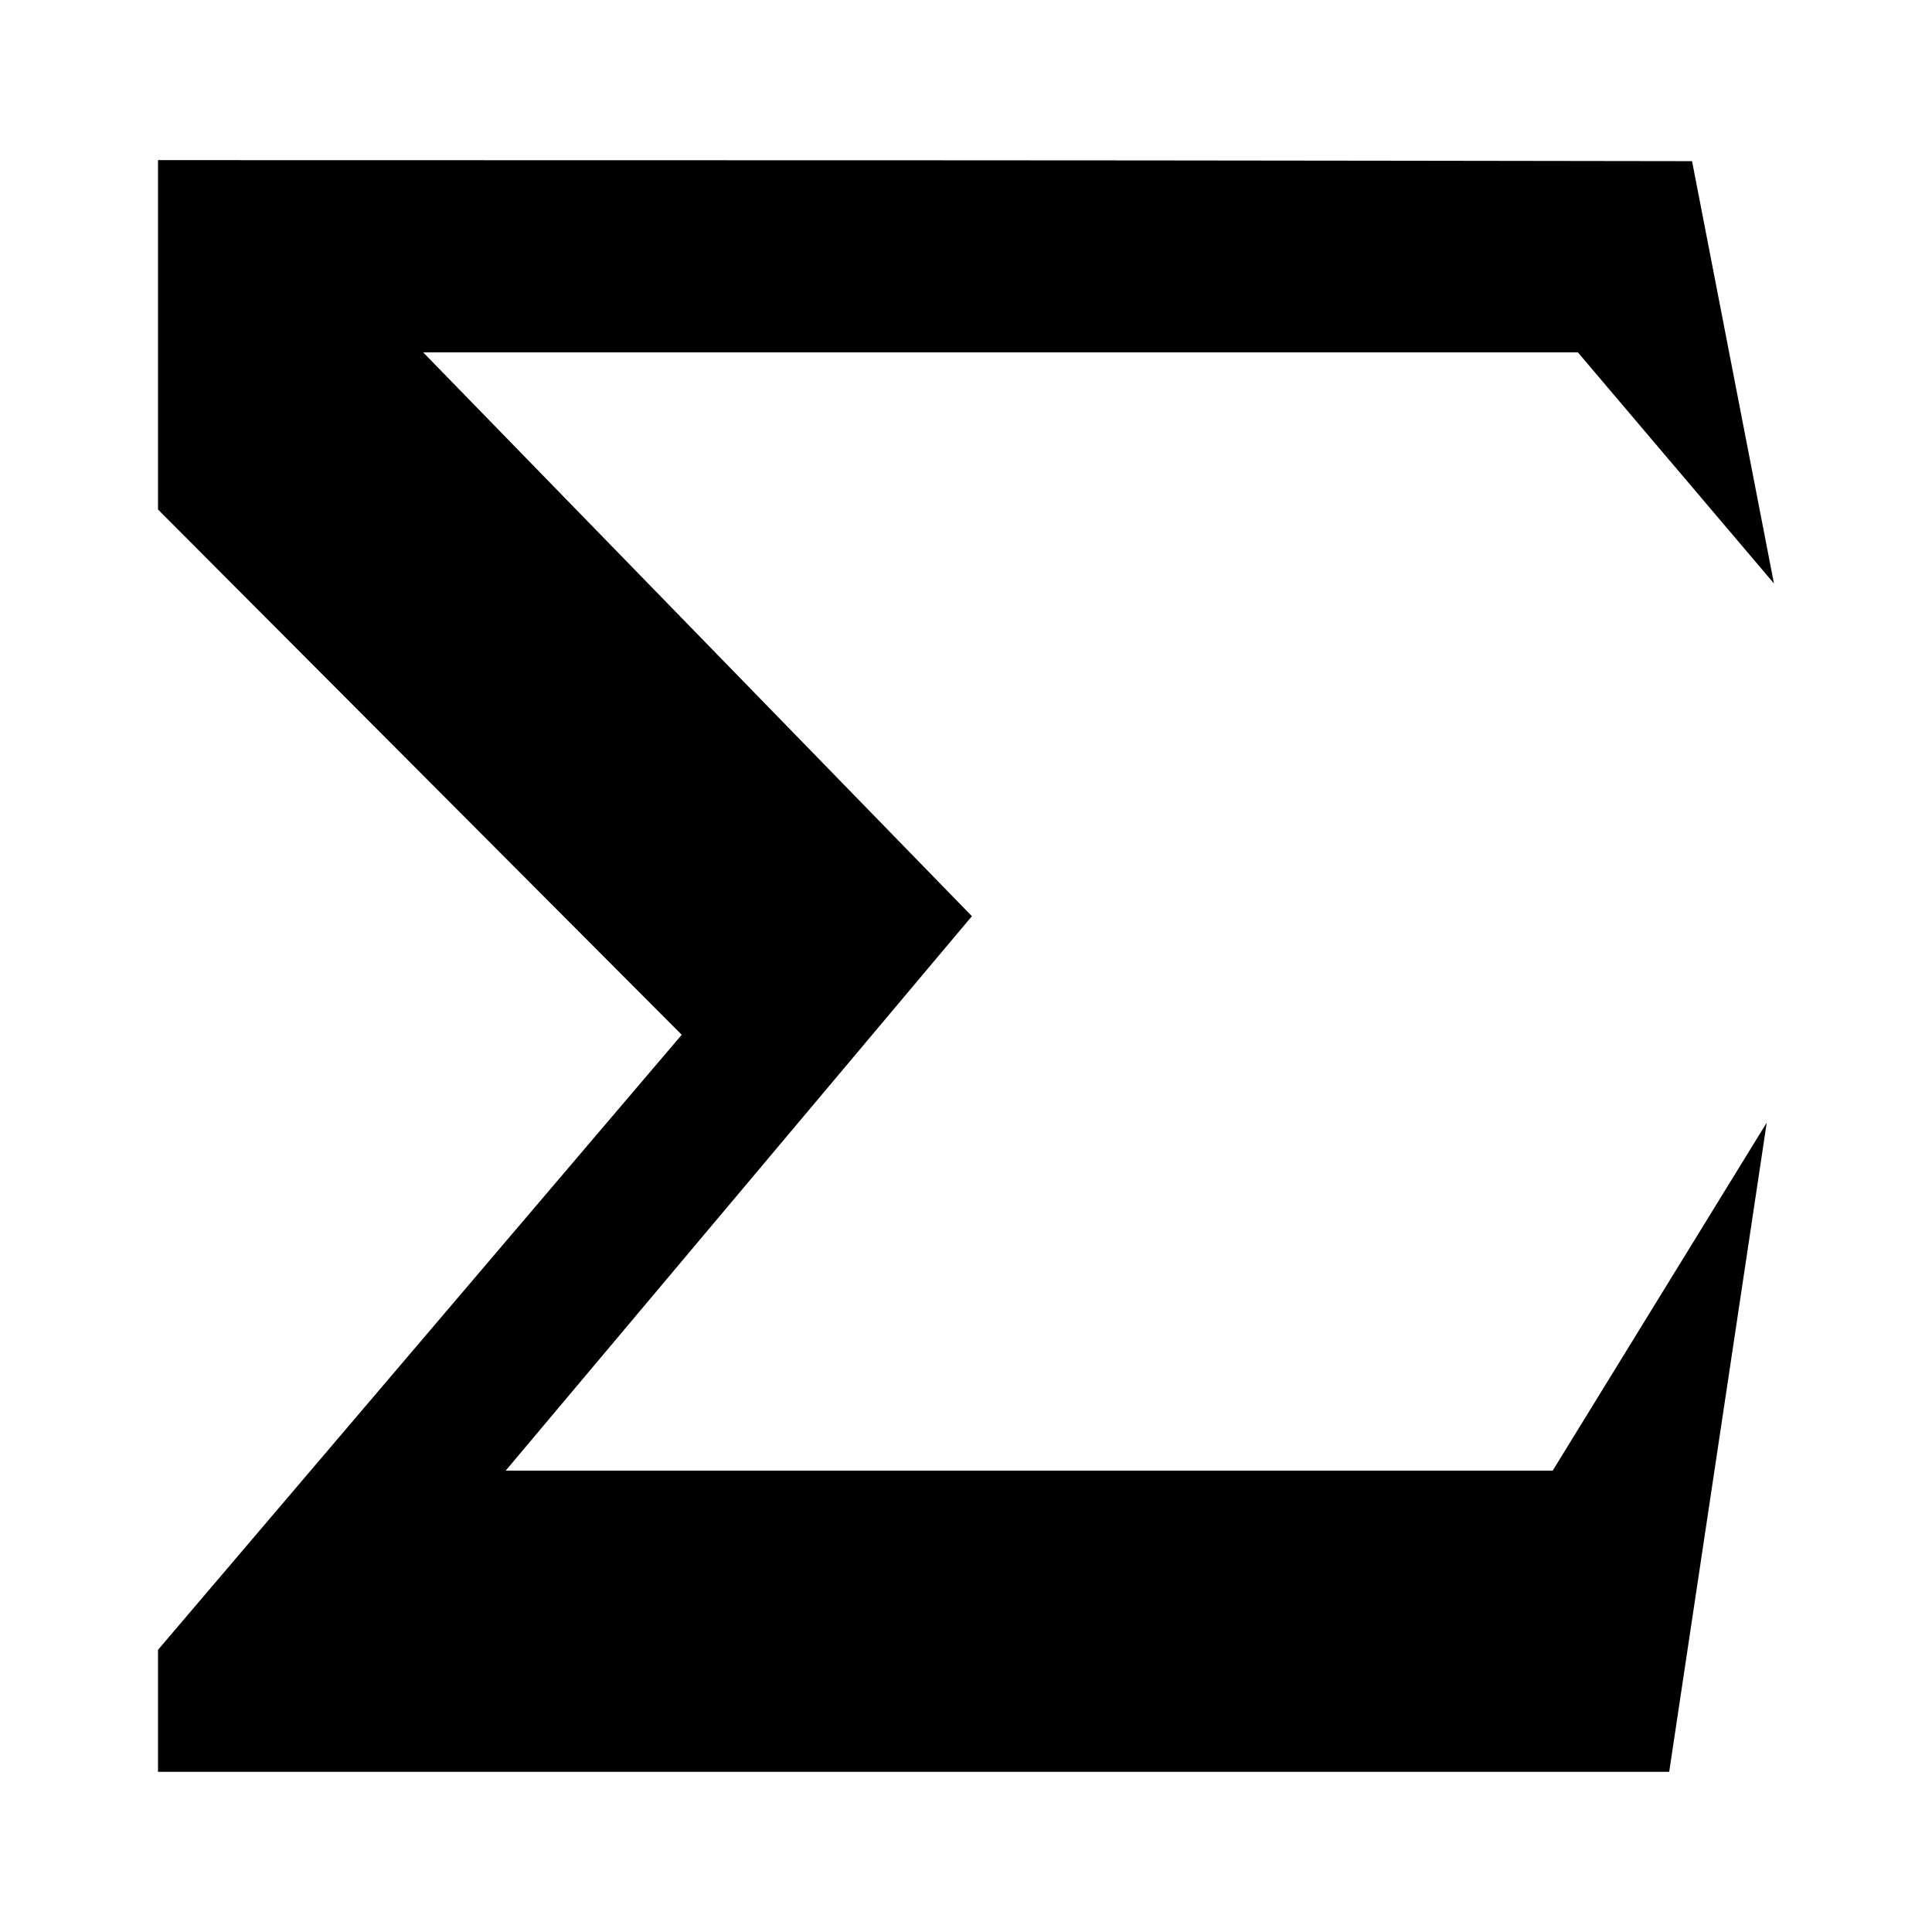 <?xml version="1.0" encoding="UTF-8"?>
<!-- Uploaded to: SVG Repo, www.svgrepo.com, Generator: SVG Repo Mixer Tools -->
<svg fill="#000000" width="800px" height="800px" version="1.1" viewBox="144 144 512 512" xmlns="http://www.w3.org/2000/svg">
 <path d="m390.2 186.48c61.758 0 202.21 0.227 202.21 0.227l21.707 111.92-51.973-61.258h-306.01l145.43 149.43-123.56 146.94h277.47l56.73-92.238-25.852 172.05h-400.48v-32.324l138.79-163-138.79-139.2v-92.59z"/>
</svg>